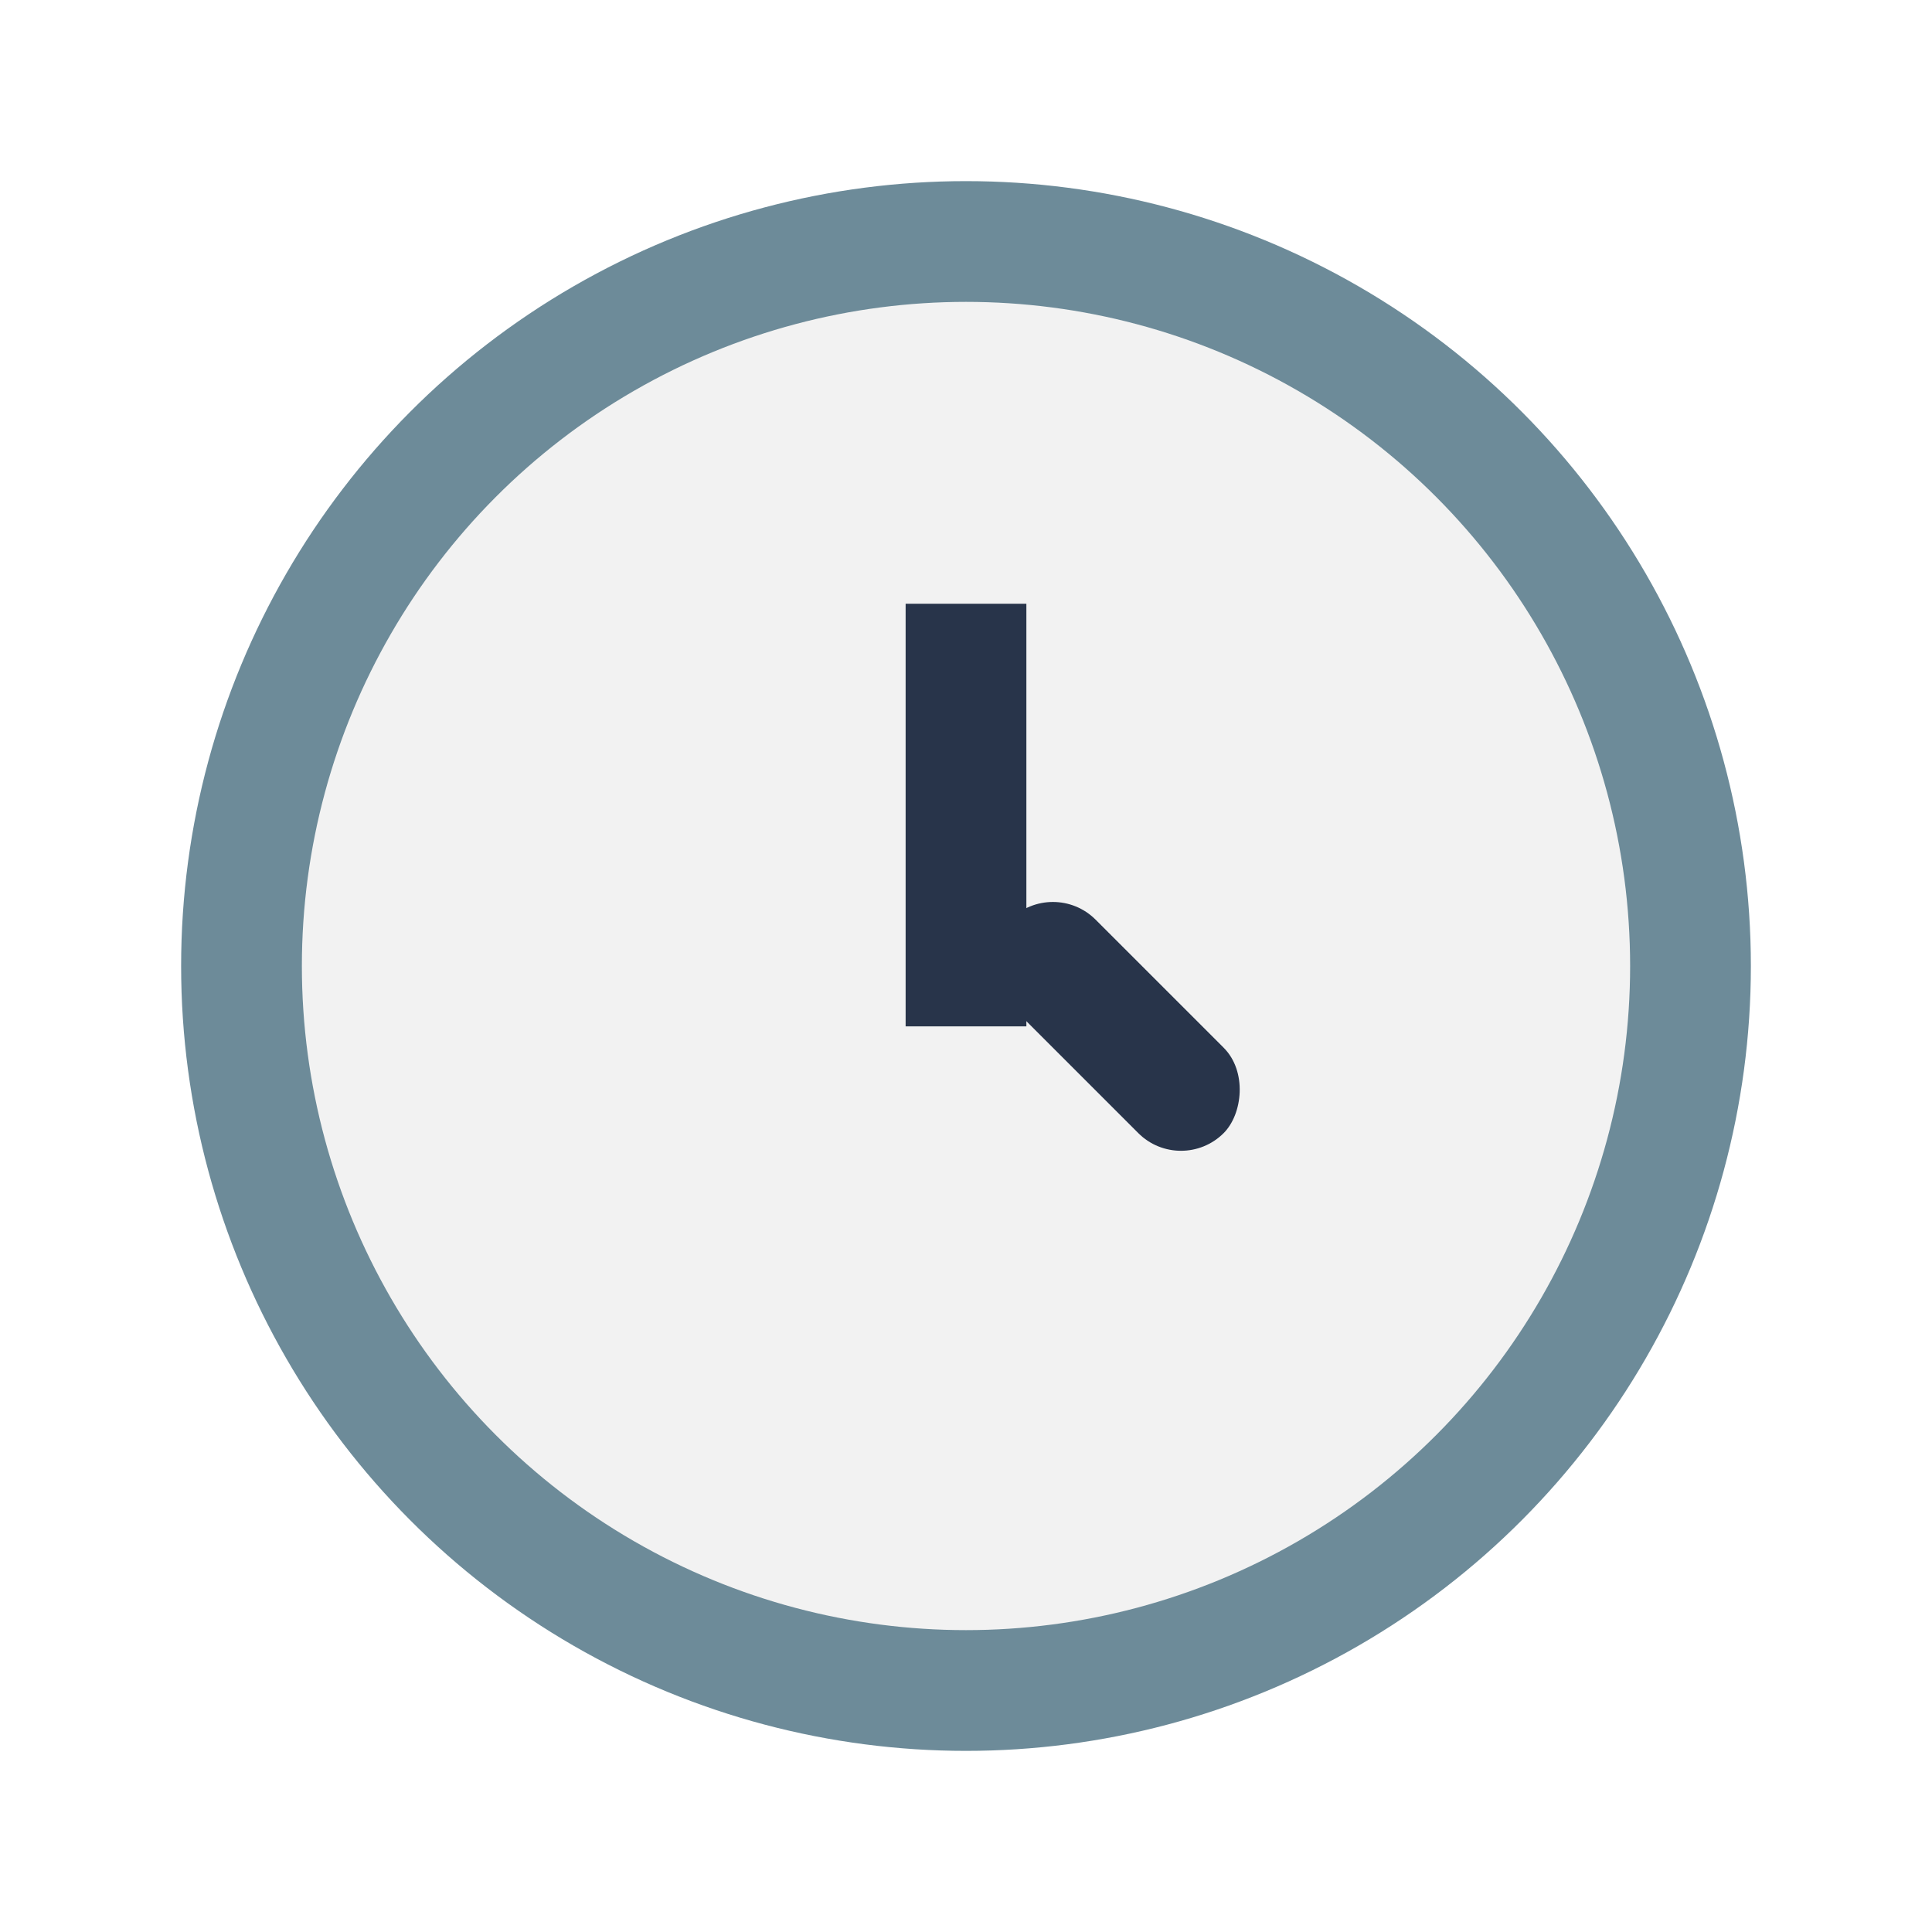 <?xml version="1.0" encoding="UTF-8"?>
<svg xmlns="http://www.w3.org/2000/svg" width="32" height="32" viewBox="0 0 32 32"><circle cx="16" cy="16" r="12" fill="#F2F2F2" stroke="#6D8B99" stroke-width="2"/><rect x="15" y="10" width="2" height="7" fill="#28344A"/><rect x="16" y="16" width="5" height="2" rx="1" transform="rotate(45 18.5 17)" fill="#28344A"/></svg>